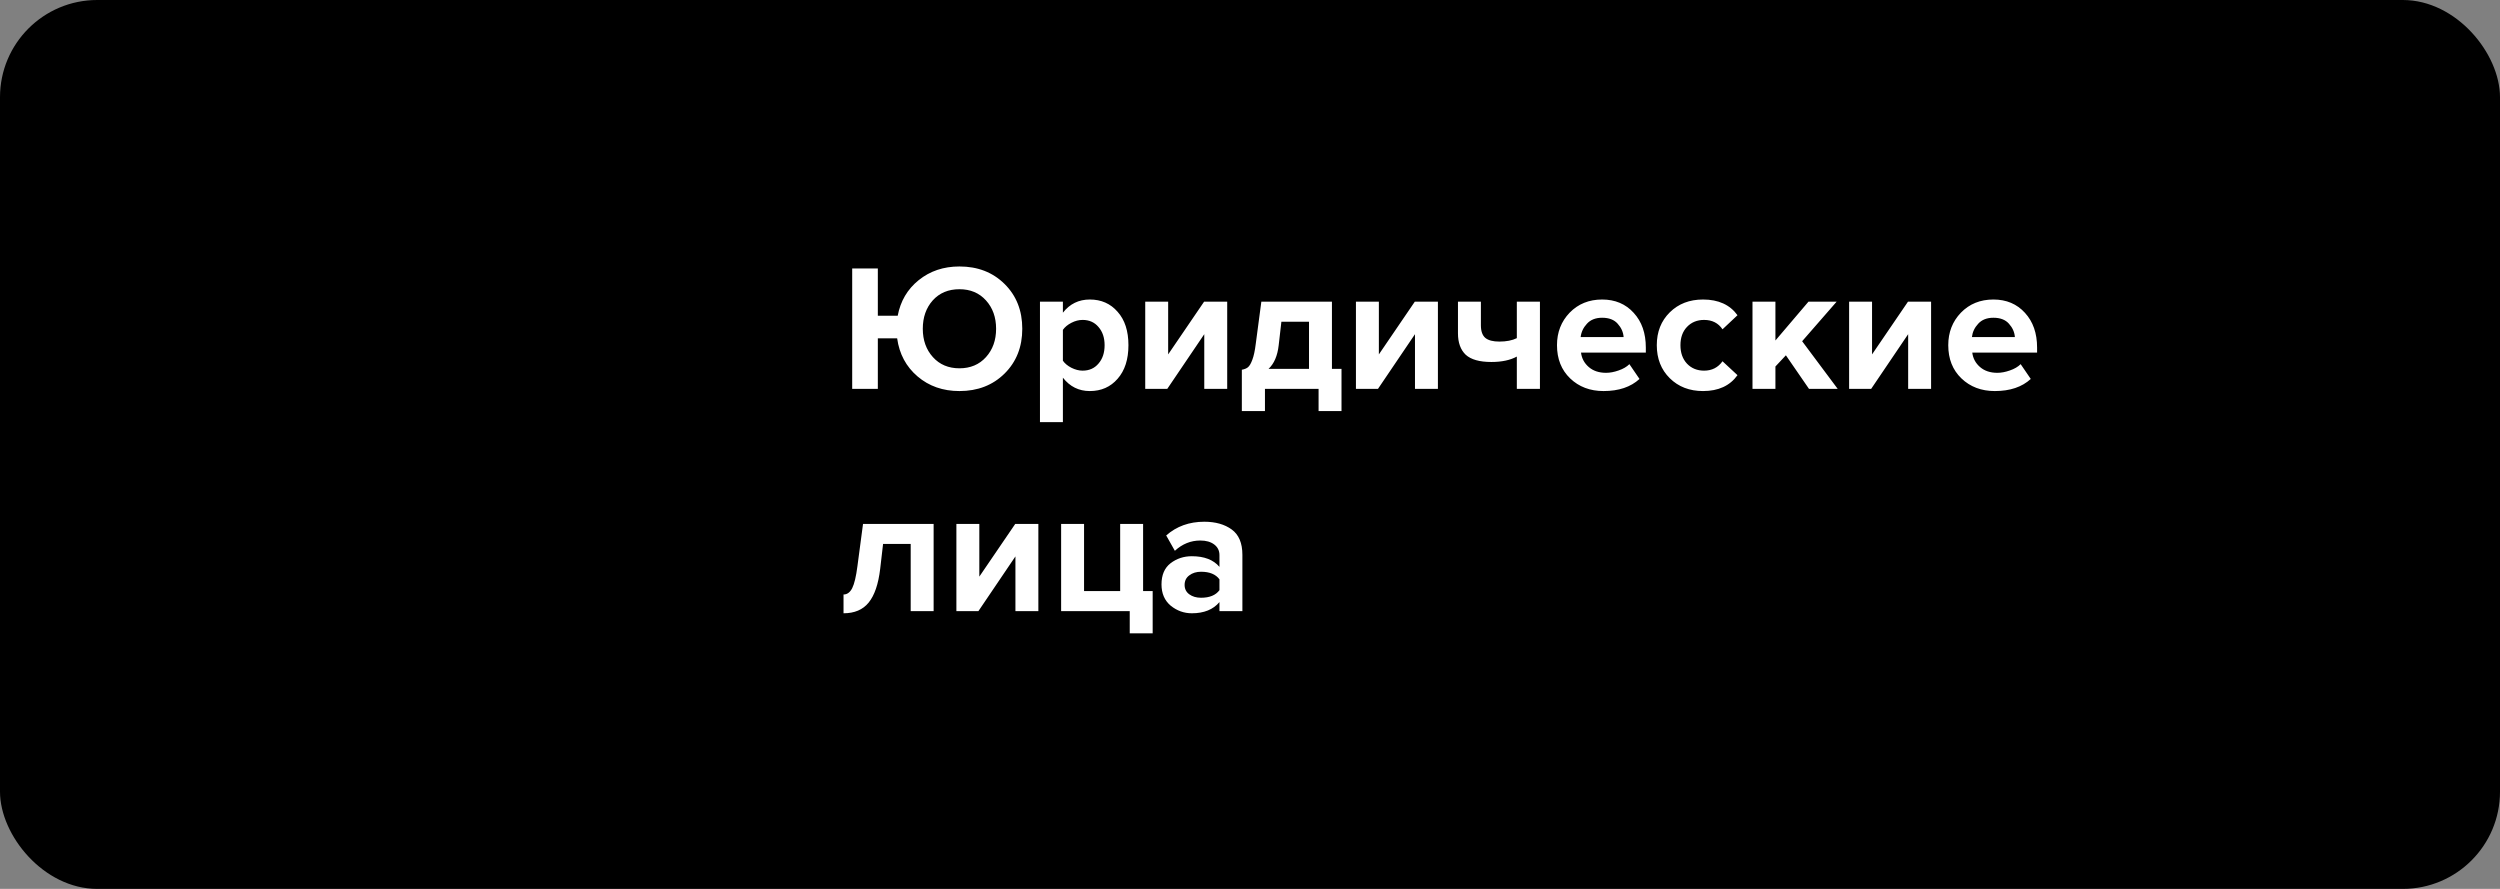 <?xml version="1.0" encoding="UTF-8"?> <svg xmlns="http://www.w3.org/2000/svg" width="360" height="128" viewBox="0 0 360 128" fill="none"><rect x="0" y="0" width="360" height="128" fill="#808080" stroke="none"/> <rect width="360" height="128" rx="14" fill="#0F3F49" style="fill:#0F3F49;fill:color(display-p3 0.059 0.247 0.286);fill-opacity:1;"></rect> <path d="M138.16 56.312C135.785 56.312 133.775 55.61 132.128 54.206C130.481 52.802 129.502 50.973 129.19 48.72H126.408V56H122.716V38.658H126.408V45.47H129.268C129.667 43.355 130.672 41.648 132.284 40.348C133.913 39.031 135.872 38.372 138.16 38.372C140.795 38.372 142.961 39.213 144.66 40.894C146.359 42.575 147.208 44.725 147.208 47.342C147.208 49.959 146.359 52.109 144.66 53.79C142.961 55.471 140.795 56.312 138.16 56.312ZM134.338 51.424C135.309 52.499 136.583 53.036 138.16 53.036C139.737 53.036 141.011 52.499 141.982 51.424C142.953 50.349 143.438 48.989 143.438 47.342C143.438 45.695 142.953 44.335 141.982 43.26C141.011 42.185 139.737 41.648 138.16 41.648C136.565 41.648 135.283 42.185 134.312 43.26C133.359 44.335 132.882 45.695 132.882 47.342C132.882 48.989 133.367 50.349 134.338 51.424ZM156.931 56.312C155.354 56.312 154.063 55.671 153.057 54.388V60.784H149.755V43.442H153.057V45.028C154.045 43.763 155.337 43.13 156.931 43.13C158.578 43.13 159.913 43.719 160.935 44.898C161.975 46.059 162.495 47.663 162.495 49.708C162.495 51.753 161.975 53.365 160.935 54.544C159.913 55.723 158.578 56.312 156.931 56.312ZM155.891 53.374C156.845 53.374 157.607 53.036 158.179 52.36C158.769 51.684 159.063 50.8 159.063 49.708C159.063 48.633 158.769 47.758 158.179 47.082C157.607 46.406 156.845 46.068 155.891 46.068C155.354 46.068 154.817 46.207 154.279 46.484C153.742 46.761 153.335 47.099 153.057 47.498V51.944C153.335 52.343 153.742 52.681 154.279 52.958C154.834 53.235 155.371 53.374 155.891 53.374ZM168.085 56H164.913V43.442H168.215V51.034L173.389 43.442H176.717V56H173.415V48.122L168.085 56ZM178.825 59.198V53.244C179.207 53.175 179.501 53.053 179.709 52.88C179.935 52.689 180.143 52.334 180.333 51.814C180.541 51.277 180.706 50.514 180.827 49.526L181.633 43.442H191.799V53.114H193.177V59.198H189.875V56H182.153V59.198H178.825ZM184.519 46.328L184.129 49.734C183.956 51.242 183.471 52.369 182.673 53.114H188.497V46.328H184.519ZM198.427 56H195.255V43.442H198.557V51.034L203.731 43.442H207.059V56H203.757V48.122L198.427 56ZM209.947 43.442H213.249V46.848C213.249 47.697 213.466 48.304 213.899 48.668C214.333 49.015 215 49.188 215.901 49.188C216.924 49.188 217.765 49.023 218.423 48.694V43.442H221.751V56H218.423V51.346C217.47 51.866 216.248 52.126 214.757 52.126C213.059 52.126 211.828 51.779 211.065 51.086C210.32 50.375 209.947 49.344 209.947 47.992V43.442ZM230.915 56.312C228.974 56.312 227.37 55.705 226.105 54.492C224.84 53.279 224.207 51.684 224.207 49.708C224.207 47.853 224.814 46.293 226.027 45.028C227.258 43.763 228.818 43.13 230.707 43.13C232.579 43.13 234.096 43.771 235.257 45.054C236.418 46.319 236.999 47.983 236.999 50.046V50.774H227.665C227.769 51.606 228.142 52.299 228.783 52.854C229.424 53.409 230.256 53.686 231.279 53.686C231.834 53.686 232.432 53.573 233.073 53.348C233.732 53.123 234.252 52.819 234.633 52.438L236.089 54.57C234.824 55.731 233.099 56.312 230.915 56.312ZM233.801 48.538C233.749 47.827 233.463 47.186 232.943 46.614C232.44 46.042 231.695 45.756 230.707 45.756C229.771 45.756 229.043 46.042 228.523 46.614C228.003 47.169 227.7 47.81 227.613 48.538H233.801ZM245.234 56.312C243.293 56.312 241.698 55.697 240.45 54.466C239.202 53.235 238.578 51.649 238.578 49.708C238.578 47.784 239.202 46.207 240.45 44.976C241.698 43.745 243.293 43.13 245.234 43.13C247.453 43.13 249.108 43.884 250.2 45.392L248.042 47.42C247.435 46.519 246.551 46.068 245.39 46.068C244.385 46.068 243.561 46.406 242.92 47.082C242.296 47.741 241.984 48.616 241.984 49.708C241.984 50.8 242.296 51.684 242.92 52.36C243.561 53.036 244.385 53.374 245.39 53.374C246.517 53.374 247.401 52.923 248.042 52.022L250.2 54.024C249.108 55.549 247.453 56.312 245.234 56.312ZM264.631 56H260.497L257.169 51.164L255.661 52.776V56H252.359V43.442H255.661V49.032L260.419 43.442H264.475L259.509 49.136L264.631 56ZM269.445 56H266.273V43.442H269.575V51.034L274.749 43.442H278.077V56H274.775V48.122L269.445 56ZM287.257 56.312C285.315 56.312 283.712 55.705 282.447 54.492C281.181 53.279 280.549 51.684 280.549 49.708C280.549 47.853 281.155 46.293 282.369 45.028C283.599 43.763 285.159 43.13 287.049 43.13C288.921 43.13 290.437 43.771 291.599 45.054C292.76 46.319 293.341 47.983 293.341 50.046V50.774H284.007C284.111 51.606 284.483 52.299 285.125 52.854C285.766 53.409 286.598 53.686 287.621 53.686C288.175 53.686 288.773 53.573 289.415 53.348C290.073 53.123 290.593 52.819 290.975 52.438L292.431 54.57C291.165 55.731 289.441 56.312 287.257 56.312ZM290.143 48.538C290.091 47.827 289.805 47.186 289.285 46.614C288.782 46.042 288.037 45.756 287.049 45.756C286.113 45.756 285.385 46.042 284.865 46.614C284.345 47.169 284.041 47.81 283.955 48.538H290.143ZM121.468 88.312V85.608C121.988 85.608 122.404 85.305 122.716 84.698C123.028 84.074 123.279 83.017 123.47 81.526L124.276 75.442H134.442V88H131.14V78.328H127.162L126.746 81.916C126.486 84.117 125.931 85.738 125.082 86.778C124.25 87.801 123.045 88.312 121.468 88.312ZM140.892 88H137.72V75.442H141.022V83.034L146.196 75.442H149.524V88H146.222V80.122L140.892 88ZM162.682 91.198V88H152.802V75.442H156.104V85.114H161.304V75.442H164.606V85.114H165.984V91.198H162.682ZM178.904 88H175.602V86.7C174.7 87.775 173.374 88.312 171.624 88.312C170.497 88.312 169.483 87.948 168.582 87.22C167.698 86.475 167.256 85.452 167.256 84.152C167.256 82.8 167.689 81.786 168.556 81.11C169.44 80.434 170.462 80.096 171.624 80.096C173.409 80.096 174.735 80.607 175.602 81.63V79.94C175.602 79.299 175.35 78.787 174.848 78.406C174.345 78.025 173.678 77.834 172.846 77.834C171.476 77.834 170.254 78.328 169.18 79.316L167.932 77.106C169.422 75.789 171.251 75.13 173.418 75.13C175.03 75.13 176.347 75.503 177.37 76.248C178.392 76.993 178.904 78.207 178.904 79.888V88ZM172.95 86.076C174.18 86.076 175.064 85.712 175.602 84.984V83.424C175.064 82.696 174.18 82.332 172.95 82.332C172.274 82.332 171.71 82.505 171.26 82.852C170.809 83.181 170.584 83.641 170.584 84.23C170.584 84.802 170.809 85.253 171.26 85.582C171.71 85.911 172.274 86.076 172.95 86.076Z" fill="white" style="fill:white;fill:white;fill-opacity:1;"></path> <path d="M31.5 41C31.5 39.067 33.067 37.5 35 37.5H57.836C59.769 37.5 61.336 39.067 61.336 41V89.5H35C33.067 89.5 31.5 87.933 31.5 86V41Z" stroke="#D6B394" style="stroke:#D6B394;stroke:color(display-p3 0.839 0.702 0.58);stroke-opacity:1;" stroke-width="3"></path> <path d="M61.873 63.985C61.873 62.052 63.44 60.485 65.373 60.485H88.209C90.142 60.485 91.709 62.052 91.709 63.985V86C91.709 87.933 90.142 89.5 88.209 89.5H61.873V63.985Z" stroke="#D6B394" style="stroke:#D6B394;stroke:color(display-p3 0.839 0.702 0.58);stroke-opacity:1;" stroke-width="3"></path> <path d="M36.566 46.851C36.566 46.298 37.014 45.851 37.566 45.851H42.955C43.507 45.851 43.955 46.298 43.955 46.851V48.955C43.955 49.507 43.507 49.955 42.955 49.955H37.566C37.014 49.955 36.566 49.507 36.566 48.955V46.851Z" fill="#D6B394" style="fill:#D6B394;fill:color(display-p3 0.839 0.702 0.58);fill-opacity:1;"></path> <path d="M66.939 68.194C66.939 67.642 67.387 67.194 67.939 67.194H73.328C73.88 67.194 74.328 67.642 74.328 68.194V70.298C74.328 70.851 73.88 71.298 73.328 71.298H67.939C67.387 71.298 66.939 70.851 66.939 70.298V68.194Z" fill="#D6B394" style="fill:#D6B394;fill:color(display-p3 0.839 0.702 0.58);fill-opacity:1;"></path> <path d="M36.566 57.522C36.566 56.97 37.014 56.522 37.566 56.522H42.955C43.507 56.522 43.955 56.97 43.955 57.522V59.627C43.955 60.179 43.507 60.627 42.955 60.627H37.566C37.014 60.627 36.566 60.179 36.566 59.627V57.522Z" fill="#D6B394" style="fill:#D6B394;fill:color(display-p3 0.839 0.702 0.58);fill-opacity:1;"></path> <path d="M66.939 78.045C66.939 77.492 67.387 77.045 67.939 77.045H73.328C73.88 77.045 74.328 77.492 74.328 78.045V80.149C74.328 80.701 73.88 81.149 73.328 81.149H67.939C67.387 81.149 66.939 80.701 66.939 80.149V78.045Z" fill="#D6B394" style="fill:#D6B394;fill:color(display-p3 0.839 0.702 0.58);fill-opacity:1;"></path> <path d="M36.566 68.194C36.566 67.642 37.014 67.194 37.566 67.194H42.955C43.507 67.194 43.955 67.642 43.955 68.194V70.298C43.955 70.851 43.507 71.298 42.955 71.298H37.566C37.014 71.298 36.566 70.851 36.566 70.298V68.194Z" fill="#D6B394" style="fill:#D6B394;fill:color(display-p3 0.839 0.702 0.58);fill-opacity:1;"></path> <path d="M36.566 78.865C36.566 78.313 37.014 77.865 37.566 77.865H42.955C43.507 77.865 43.955 78.313 43.955 78.865V80.97C43.955 81.522 43.507 81.97 42.955 81.97H37.566C37.014 81.97 36.566 81.522 36.566 80.97V78.865Z" fill="#D6B394" style="fill:#D6B394;fill:color(display-p3 0.839 0.702 0.58);fill-opacity:1;"></path> <path d="M48.88 46.851C48.88 46.298 49.328 45.851 49.88 45.851H55.268C55.82 45.851 56.268 46.298 56.268 46.851V48.955C56.268 49.507 55.82 49.955 55.268 49.955H49.88C49.328 49.955 48.88 49.507 48.88 48.955V46.851Z" fill="#D6B394" style="fill:#D6B394;fill:color(display-p3 0.839 0.702 0.58);fill-opacity:1;"></path> <path d="M79.253 68.194C79.253 67.642 79.701 67.194 80.253 67.194H85.641C86.193 67.194 86.641 67.642 86.641 68.194V70.298C86.641 70.851 86.193 71.298 85.641 71.298H80.253C79.701 71.298 79.253 70.851 79.253 70.298V68.194Z" fill="#D6B394" style="fill:#D6B394;fill:color(display-p3 0.839 0.702 0.58);fill-opacity:1;"></path> <path d="M48.88 57.522C48.88 56.97 49.328 56.522 49.88 56.522H55.268C55.82 56.522 56.268 56.97 56.268 57.522V59.627C56.268 60.179 55.82 60.627 55.268 60.627H49.88C49.328 60.627 48.88 60.179 48.88 59.627V57.522Z" fill="#D6B394" style="fill:#D6B394;fill:color(display-p3 0.839 0.702 0.58);fill-opacity:1;"></path> <path d="M79.253 78.045C79.253 77.492 79.701 77.045 80.253 77.045H85.641C86.193 77.045 86.641 77.492 86.641 78.045V80.149C86.641 80.701 86.193 81.149 85.641 81.149H80.253C79.701 81.149 79.253 80.701 79.253 80.149V78.045Z" fill="#D6B394" style="fill:#D6B394;fill:color(display-p3 0.839 0.702 0.58);fill-opacity:1;"></path> <path d="M48.88 68.194C48.88 67.642 49.328 67.194 49.88 67.194H55.268C55.82 67.194 56.268 67.642 56.268 68.194V70.298C56.268 70.851 55.82 71.298 55.268 71.298H49.88C49.328 71.298 48.88 70.851 48.88 70.298V68.194Z" fill="#D6B394" style="fill:#D6B394;fill:color(display-p3 0.839 0.702 0.58);fill-opacity:1;"></path> <path d="M48.88 78.865C48.88 78.313 49.328 77.865 49.88 77.865H55.268C55.82 77.865 56.268 78.313 56.268 78.865V80.97C56.268 81.522 55.82 81.97 55.268 81.97H49.88C49.328 81.97 48.88 81.522 48.88 80.97V78.865Z" fill="#D6B394" style="fill:#D6B394;fill:color(display-p3 0.839 0.702 0.58);fill-opacity:1;"></path> </svg> 